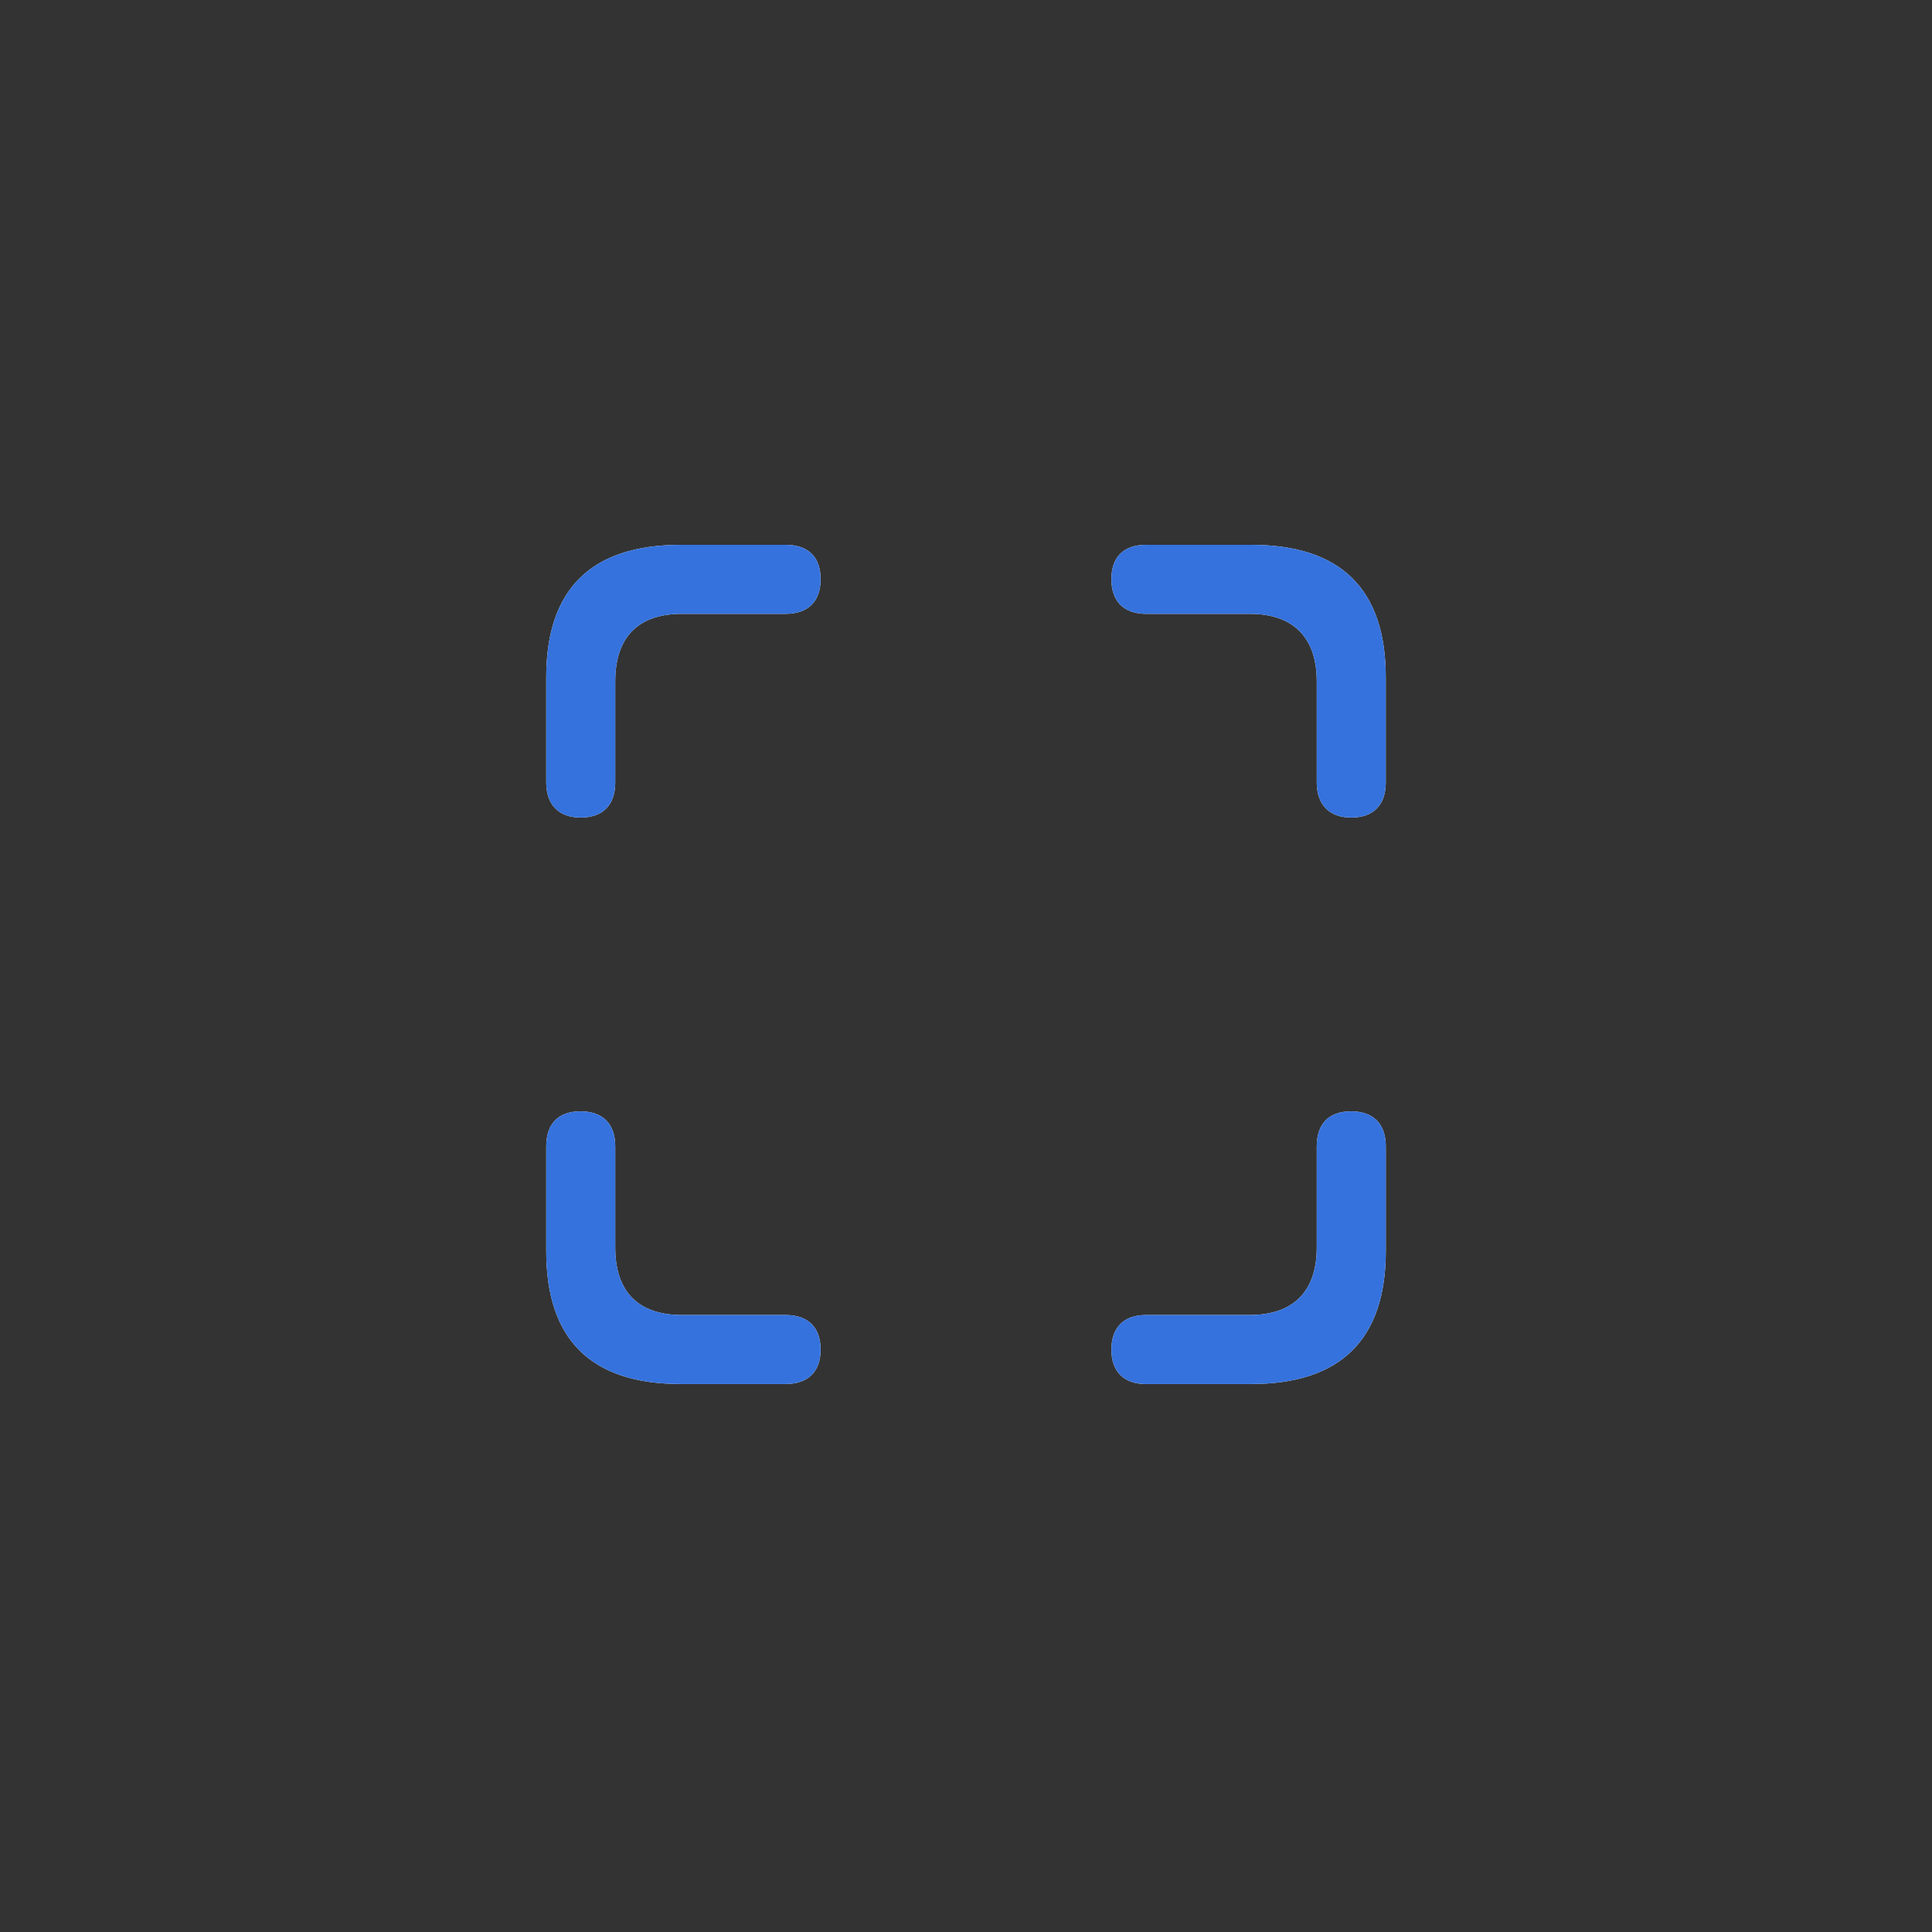 <svg width="44" height="44" viewBox="0 0 44 44" fill="none" xmlns="http://www.w3.org/2000/svg">
    <rect x="0" y="0" width="44" height="44" fill="#333333" stroke="none"/>
    <path d="M30.77 18.62c.517 0 .79-.294.79-.802v-2.392c0-2.012-1.025-3.018-3.066-3.018h-2.392c-.508 0-.791.274-.791.782 0 .507.283.79.79.79h2.364c.967 0 1.523.518 1.523 1.534v2.304c0 .508.284.801.782.801zm-17.55 0c.518 0 .792-.294.792-.802v-2.304c0-1.016.537-1.534 1.513-1.534h2.364c.517 0 .8-.283.8-.79 0-.508-.283-.782-.8-.782h-2.383c-2.041 0-3.066 1.006-3.066 3.018v2.392c0 .508.283.801.78.801zm2.286 12.9h2.383c.517 0 .8-.284.8-.782 0-.508-.283-.79-.8-.79h-2.364c-.976 0-1.513-.518-1.513-1.534V26.11c0-.517-.284-.8-.791-.8-.508 0-.781.283-.781.8v2.383c0 2.022 1.025 3.027 3.066 3.027zm10.596 0h2.392c2.041 0 3.067-1.016 3.067-3.028V26.11c0-.517-.284-.8-.791-.8-.508 0-.782.283-.782.8v2.305c0 1.016-.556 1.533-1.523 1.533h-2.363c-.508 0-.791.284-.791.791 0 .498.283.782.79.782z" fill="#fff"/>
    <path d="M30.77 18.62c.517 0 .79-.294.79-.802v-2.392c0-2.012-1.025-3.018-3.066-3.018h-2.392c-.508 0-.791.274-.791.782 0 .507.283.79.79.79h2.364c.967 0 1.523.518 1.523 1.534v2.304c0 .508.284.801.782.801zm-17.55 0c.518 0 .792-.294.792-.802v-2.304c0-1.016.537-1.534 1.513-1.534h2.364c.517 0 .8-.283.8-.79 0-.508-.283-.782-.8-.782h-2.383c-2.041 0-3.066 1.006-3.066 3.018v2.392c0 .508.283.801.78.801zm2.286 12.9h2.383c.517 0 .8-.284.8-.782 0-.508-.283-.79-.8-.79h-2.364c-.976 0-1.513-.518-1.513-1.534V26.11c0-.517-.284-.8-.791-.8-.508 0-.781.283-.781.8v2.383c0 2.022 1.025 3.027 3.066 3.027zm10.596 0h2.392c2.041 0 3.067-1.016 3.067-3.028V26.11c0-.517-.284-.8-.791-.8-.508 0-.782.283-.782.8v2.305c0 1.016-.556 1.533-1.523 1.533h-2.363c-.508 0-.791.284-.791.791 0 .498.283.782.79.782z" fill="#3572DD"/>
</svg>
